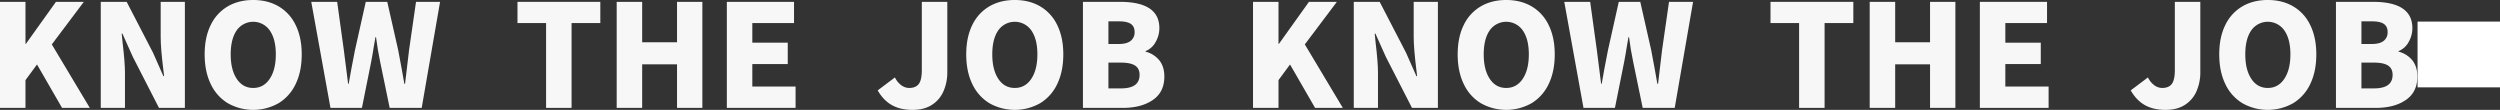 <svg xmlns="http://www.w3.org/2000/svg" width="2547" height="111.94" viewBox="0 0 2547 111.94">
  <rect x="0" y="0" width="2547" height="111.94" fill="#333333" stroke="none"/>
  <g id="グループ_440" data-name="グループ 440" transform="translate(2701 -5076)">
    <g id="KNOW_THE_JOB_KNOW_THE_JOB" data-name="KNOW THE JOB KNOW THE JOB" transform="translate(-2713.47 5057.91)" style="isolation: isolate">
      <g id="グループ_171" data-name="グループ 171" style="isolation: isolate">
        <path id="パス_199" data-name="パス 199" d="M12.47,128V19.975H38.425V62.75h.435l30.6-42.775h28.42L65.25,63.33,103.965,128H75.69L50.17,83.776,38.425,99.725V128Z" fill="#f7f7f7"/>
        <path id="パス_200" data-name="パス 200" d="M115.129,19.975h26.39L168.344,71.74l10.585,23.925h.725l-.725-6.235q-2.757-22.04-2.755-33.64V19.975h24.65V128h-26.39l-26.68-52.055L137.168,52.31h-.724l1.014,10.006q2.319,19.431,2.321,29.869V128h-24.65Z" fill="#f7f7f7"/>
        <path id="パス_201" data-name="パス 201" d="M244.541,123.215a45.214,45.214,0,0,1-17.4-19.575q-6.165-12.757-6.163-30.159t6.163-29.87a43.844,43.844,0,0,1,17.327-19q11.164-6.525,25.955-6.525t25.955,6.525a43.8,43.8,0,0,1,17.328,19.068q6.16,12.543,6.162,29.8,0,17.4-6.162,30.159a45.258,45.258,0,0,1-17.4,19.575,52.557,52.557,0,0,1-51.765,0Zm42.7-24.795q6.232-9.277,6.235-24.939,0-15.515-6.163-24.361a20.533,20.533,0,0,0-33.712-.072q-6.09,8.775-6.09,24.433t6.162,24.939q6.162,9.282,16.748,9.28T287.243,98.42Z" fill="#f7f7f7"/>
        <path id="パス_202" data-name="パス 202" d="M329.582,19.975h26.39l6.815,49.3,4.35,34.219h.58q2.464-14.5,6.38-34.219l11.02-49.3h21.895l11.165,49.3q1.3,6.381,3.625,19.429l2.61,14.79h.726L429.2,69.276l7.105-49.3h24.506L442.1,128H409.477l-9.715-46.98q-2.61-12.469-4.2-25.085h-.58l-1.74,10.006q-.435,2.466-1.16,7.1t-1.45,7.975L381.2,128H349.157Z" fill="#f7f7f7"/>
        <path id="パス_203" data-name="パス 203" d="M568.831,128V41.58H539.687V19.975h84.389V41.58h-29.29V128Z" fill="#f7f7f7"/>
        <path id="パス_204" data-name="パス 204" d="M640.751,128V19.975h25.955v41.18h35.525V19.975h25.81V128h-25.81V83.63H666.706V128Z" fill="#f7f7f7"/>
        <path id="パス_205" data-name="パス 205" d="M752.979,128V19.975H821.42V41.58H778.935V61.59h36.1V83.34h-36.1v22.91h44.08V128Z" fill="#f7f7f7"/>
        <path id="パス_206" data-name="パス 206" d="M921.1,125.173q-8.626-4.857-14.426-15.008L924.224,96.97a21.5,21.5,0,0,0,6.6,8.048,13.63,13.63,0,0,0,7.9,2.682q6.668,0,9.787-4.06t3.117-14.21V19.975h25.955V91.46a47.7,47.7,0,0,1-3.915,19.648,31.17,31.17,0,0,1-11.817,13.847q-7.905,5.074-19.648,5.075Q929.732,130.03,921.1,125.173Z" fill="#f7f7f7"/>
        <path id="パス_207" data-name="パス 207" d="M1020.431,123.215a45.228,45.228,0,0,1-17.4-19.575q-6.164-12.757-6.162-30.159t6.162-29.87a43.858,43.858,0,0,1,17.328-19q11.165-6.525,25.955-6.525t25.956,6.525A43.809,43.809,0,0,1,1089.6,43.683q6.161,12.543,6.162,29.8,0,17.4-6.162,30.159a45.253,45.253,0,0,1-17.4,19.575,52.555,52.555,0,0,1-51.764,0Zm42.7-24.795q6.232-9.277,6.235-24.939,0-15.515-6.162-24.361a20.534,20.534,0,0,0-33.713-.072q-6.089,8.775-6.09,24.433t6.162,24.939q6.162,9.282,16.748,9.28T1063.133,98.42Z" fill="#f7f7f7"/>
        <path id="パス_208" data-name="パス 208" d="M1153.468,19.975q40.163,0,40.165,26.825a28.153,28.153,0,0,1-3.843,14.138,20,20,0,0,1-10.223,9.207v.58a26.143,26.143,0,0,1,13.921,8.7q5.22,6.382,5.22,16.675,0,15.807-11.745,23.852T1156.513,128h-40.745V19.975Zm-1.015,42.92q7.972,0,11.962-3.19a10.855,10.855,0,0,0,3.988-8.99q0-5.655-3.842-8.265t-12.108-2.61h-10.73V62.9Zm2.175,45.24q18.847,0,18.85-13.774,0-6.526-4.64-9.5t-14.21-2.972h-12.905v26.245Z" fill="#f7f7f7"/>
        <path id="パス_209" data-name="パス 209" d="M1289.041,128V19.975H1315V62.75h.436l30.594-42.775h28.42L1341.821,63.33,1380.536,128h-28.274l-25.521-44.224L1315,99.725V128Z" fill="#f7f7f7"/>
        <path id="パス_210" data-name="パス 210" d="M1391.7,19.975h26.391l26.824,51.765L1455.5,95.665h.726l-.726-6.235q-2.756-22.04-2.755-33.64V19.975H1477.4V128h-26.39l-26.681-52.055L1413.74,52.31h-.724l1.014,10.006q2.317,19.431,2.321,29.869V128H1391.7Z" fill="#f7f7f7"/>
        <path id="パス_211" data-name="パス 211" d="M1521.111,123.215a45.226,45.226,0,0,1-17.4-19.575q-6.164-12.757-6.162-30.159t6.162-29.87a43.852,43.852,0,0,1,17.328-19q11.163-6.525,25.955-6.525t25.955,6.525a43.8,43.8,0,0,1,17.327,19.068q6.162,12.543,6.162,29.8,0,17.4-6.162,30.159a45.252,45.252,0,0,1-17.4,19.575,52.557,52.557,0,0,1-51.765,0Zm42.7-24.795q6.234-9.277,6.236-24.939,0-15.515-6.162-24.361a20.534,20.534,0,0,0-33.713-.072q-6.09,8.775-6.09,24.433t6.162,24.939q6.162,9.282,16.748,9.28T1563.813,98.42Z" fill="#f7f7f7"/>
        <path id="パス_212" data-name="パス 212" d="M1606.153,19.975h26.391l6.814,49.3,4.351,34.219h.579q2.465-14.5,6.381-34.219l11.019-49.3h21.9l11.164,49.3q1.3,6.381,3.625,19.429l2.61,14.79h.726l4.06-34.219,7.1-49.3h24.506L1718.674,128h-32.625l-9.715-46.98q-2.61-12.469-4.2-25.085h-.58l-1.74,10.006q-.435,2.466-1.161,7.1t-1.45,7.975L1657.773,128h-32.044Z" fill="#f7f7f7"/>
        <path id="パス_213" data-name="パス 213" d="M1845.4,128V41.58h-29.144V19.975h84.389V41.58h-29.29V128Z" fill="#f7f7f7"/>
        <path id="パス_214" data-name="パス 214" d="M1917.323,128V19.975h25.955v41.18H1978.8V19.975h25.809V128H1978.8V83.63h-35.526V128Z" fill="#f7f7f7"/>
        <path id="パス_215" data-name="パス 215" d="M2029.551,128V19.975h68.44V41.58h-42.485V61.59h36.1V83.34h-36.1v22.91h44.08V128Z" fill="#f7f7f7"/>
        <path id="パス_216" data-name="パス 216" d="M2197.677,125.173q-8.628-4.857-14.427-15.008l17.545-13.195a21.49,21.49,0,0,0,6.6,8.048,13.624,13.624,0,0,0,7.9,2.682q6.668,0,9.787-4.06t3.117-14.21V19.975h25.955V91.46a47.68,47.68,0,0,1-3.915,19.648,31.171,31.171,0,0,1-11.817,13.847q-7.905,5.074-19.648,5.075Q2206.3,130.03,2197.677,125.173Z" fill="#f7f7f7"/>
        <path id="パス_217" data-name="パス 217" d="M2297,123.215a45.226,45.226,0,0,1-17.4-19.575q-6.165-12.757-6.163-30.159t6.163-29.87a43.845,43.845,0,0,1,17.328-19q11.163-6.525,25.955-6.525t25.955,6.525a43.8,43.8,0,0,1,17.327,19.068q6.16,12.543,6.162,29.8,0,17.4-6.162,30.159a45.252,45.252,0,0,1-17.4,19.575,52.557,52.557,0,0,1-51.765,0Zm42.7-24.795q6.232-9.277,6.235-24.939,0-15.515-6.162-24.361a20.534,20.534,0,0,0-33.713-.072q-6.089,8.775-6.089,24.433t6.162,24.939q6.16,9.282,16.748,9.28T2339.7,98.42Z" fill="#f7f7f7"/>
        <path id="パス_218" data-name="パス 218" d="M2430.039,19.975q40.162,0,40.165,26.825a28.152,28.152,0,0,1-3.843,14.138,19.992,19.992,0,0,1-10.222,9.207v.58a26.151,26.151,0,0,1,13.921,8.7q5.219,6.382,5.219,16.675,0,15.807-11.745,23.852T2433.084,128h-40.745V19.975Zm-1.015,42.92q7.973,0,11.962-3.19a10.853,10.853,0,0,0,3.989-8.99q0-5.655-3.843-8.265t-12.108-2.61h-10.73V62.9Zm2.175,45.24q18.849,0,18.85-13.774,0-6.526-4.64-9.5T2431.2,81.89h-12.905v26.245Z" fill="#f7f7f7"/>
      </g>
    </g>
    <rect id="長方形_5441" data-name="長方形 5441" width="84" height="67" transform="translate(-238 5098)" fill="#fff"/>
  </g>
</svg>
